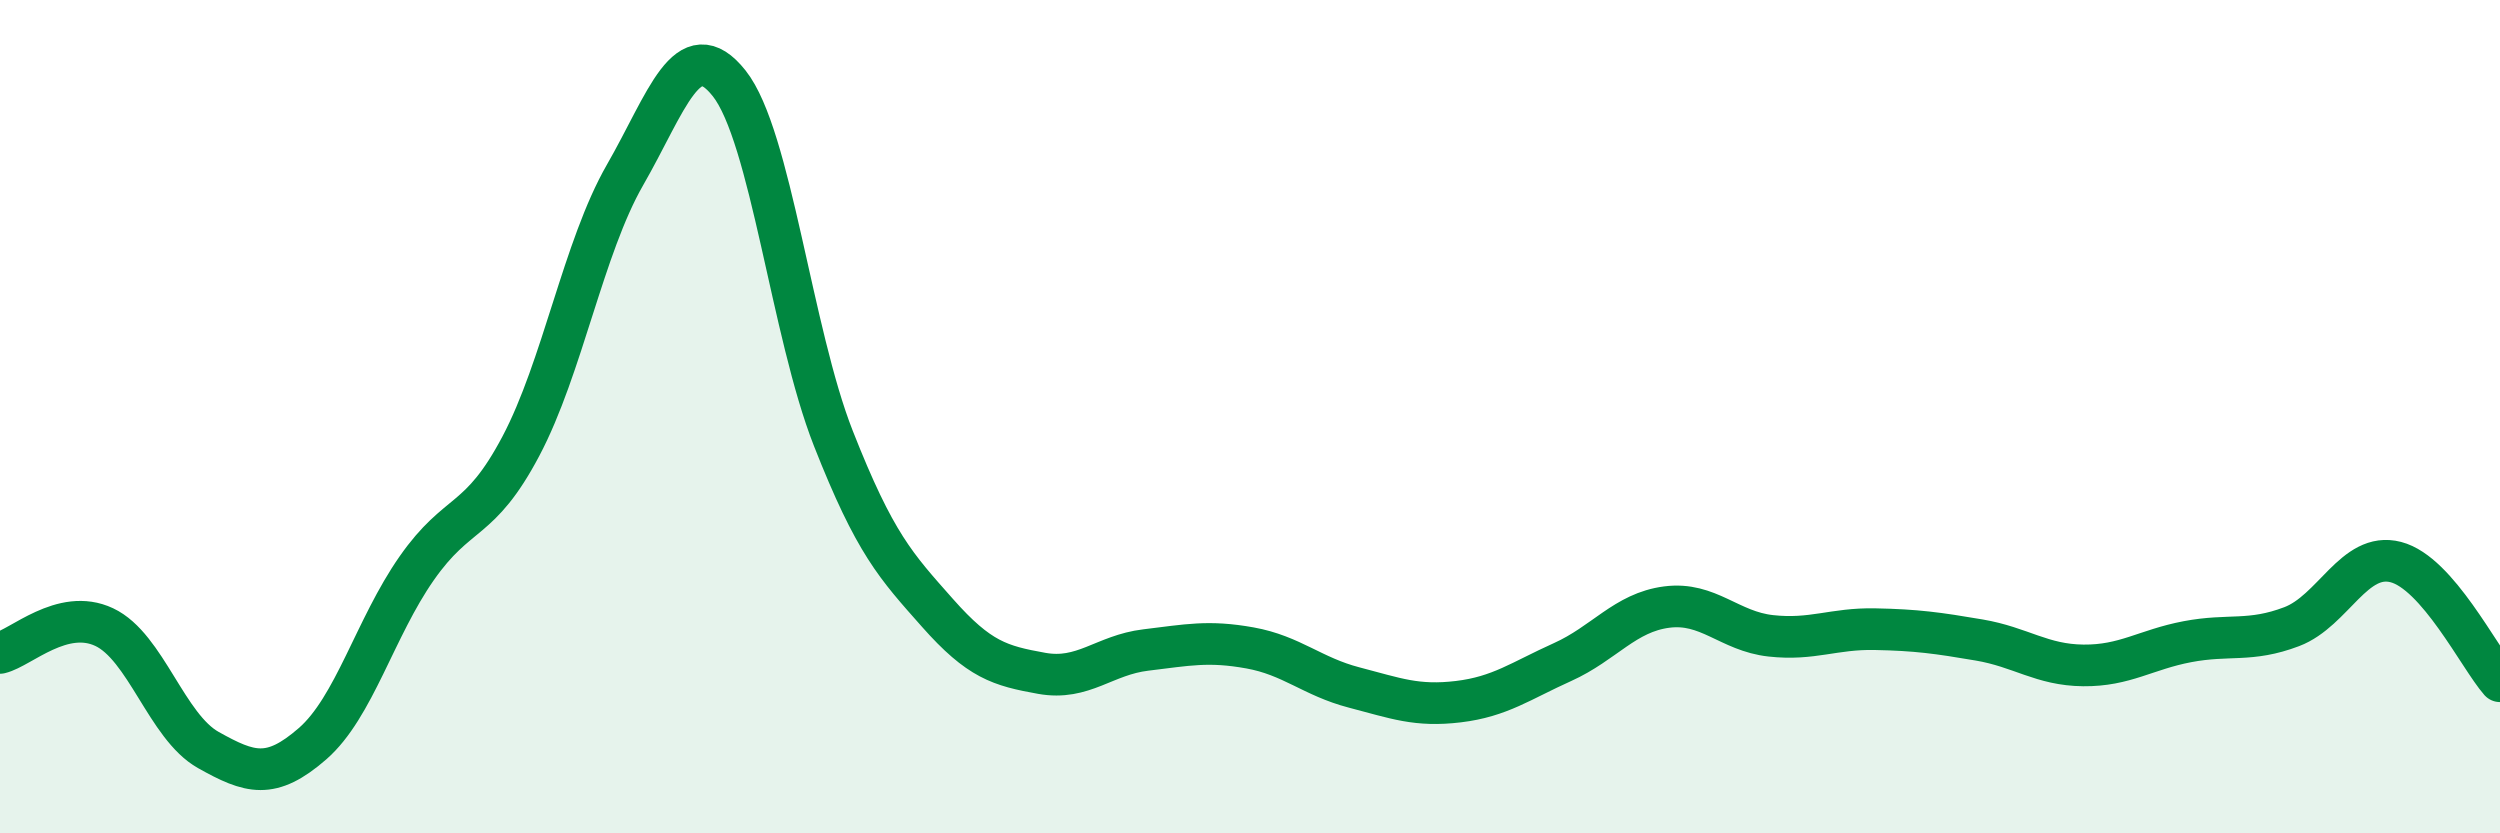 
    <svg width="60" height="20" viewBox="0 0 60 20" xmlns="http://www.w3.org/2000/svg">
      <path
        d="M 0,15.67 C 0.5,15.55 1.5,14.58 2.5,15.05 C 3.5,15.52 4,17.44 5,18 C 6,18.56 6.5,18.72 7.5,17.85 C 8.5,16.98 9,15.07 10,13.64 C 11,12.21 11.5,12.6 12.5,10.71 C 13.5,8.82 14,5.94 15,4.2 C 16,2.46 16.5,0.74 17.5,2 C 18.5,3.26 19,7.98 20,10.52 C 21,13.06 21.5,13.58 22.5,14.71 C 23.5,15.84 24,15.98 25,16.16 C 26,16.34 26.5,15.72 27.5,15.6 C 28.5,15.48 29,15.37 30,15.55 C 31,15.73 31.5,16.24 32.5,16.5 C 33.5,16.76 34,16.96 35,16.84 C 36,16.72 36.5,16.34 37.5,15.89 C 38.5,15.44 39,14.7 40,14.57 C 41,14.44 41.5,15.15 42.5,15.26 C 43.5,15.37 44,15.08 45,15.1 C 46,15.12 46.5,15.19 47.5,15.36 C 48.5,15.53 49,15.96 50,15.97 C 51,15.98 51.5,15.59 52.5,15.4 C 53.5,15.21 54,15.42 55,15.04 C 56,14.66 56.5,13.23 57.5,13.49 C 58.5,13.75 59.5,15.78 60,16.35L60 20L0 20Z"
        fill="#008740"
        opacity="0.1"
        stroke-linecap="round"
        stroke-linejoin="round"
      />
      <path
        d="M 0,15.67 C 0.5,15.55 1.5,14.58 2.5,15.05 C 3.5,15.52 4,17.44 5,18 C 6,18.56 6.5,18.72 7.5,17.85 C 8.5,16.98 9,15.07 10,13.64 C 11,12.21 11.5,12.6 12.5,10.71 C 13.5,8.82 14,5.94 15,4.2 C 16,2.46 16.5,0.74 17.5,2 C 18.5,3.26 19,7.98 20,10.52 C 21,13.06 21.5,13.58 22.5,14.71 C 23.5,15.84 24,15.98 25,16.16 C 26,16.34 26.5,15.72 27.5,15.6 C 28.5,15.48 29,15.37 30,15.55 C 31,15.73 31.5,16.24 32.5,16.5 C 33.5,16.76 34,16.96 35,16.84 C 36,16.72 36.5,16.34 37.5,15.89 C 38.5,15.44 39,14.7 40,14.57 C 41,14.44 41.5,15.15 42.5,15.26 C 43.5,15.37 44,15.08 45,15.1 C 46,15.12 46.5,15.19 47.5,15.36 C 48.5,15.53 49,15.96 50,15.97 C 51,15.98 51.5,15.59 52.5,15.4 C 53.5,15.21 54,15.42 55,15.04 C 56,14.66 56.5,13.23 57.5,13.49 C 58.5,13.75 59.5,15.78 60,16.35"
        stroke="#008740"
        stroke-width="1"
        fill="none"
        stroke-linecap="round"
        stroke-linejoin="round"
      />
    </svg>
  